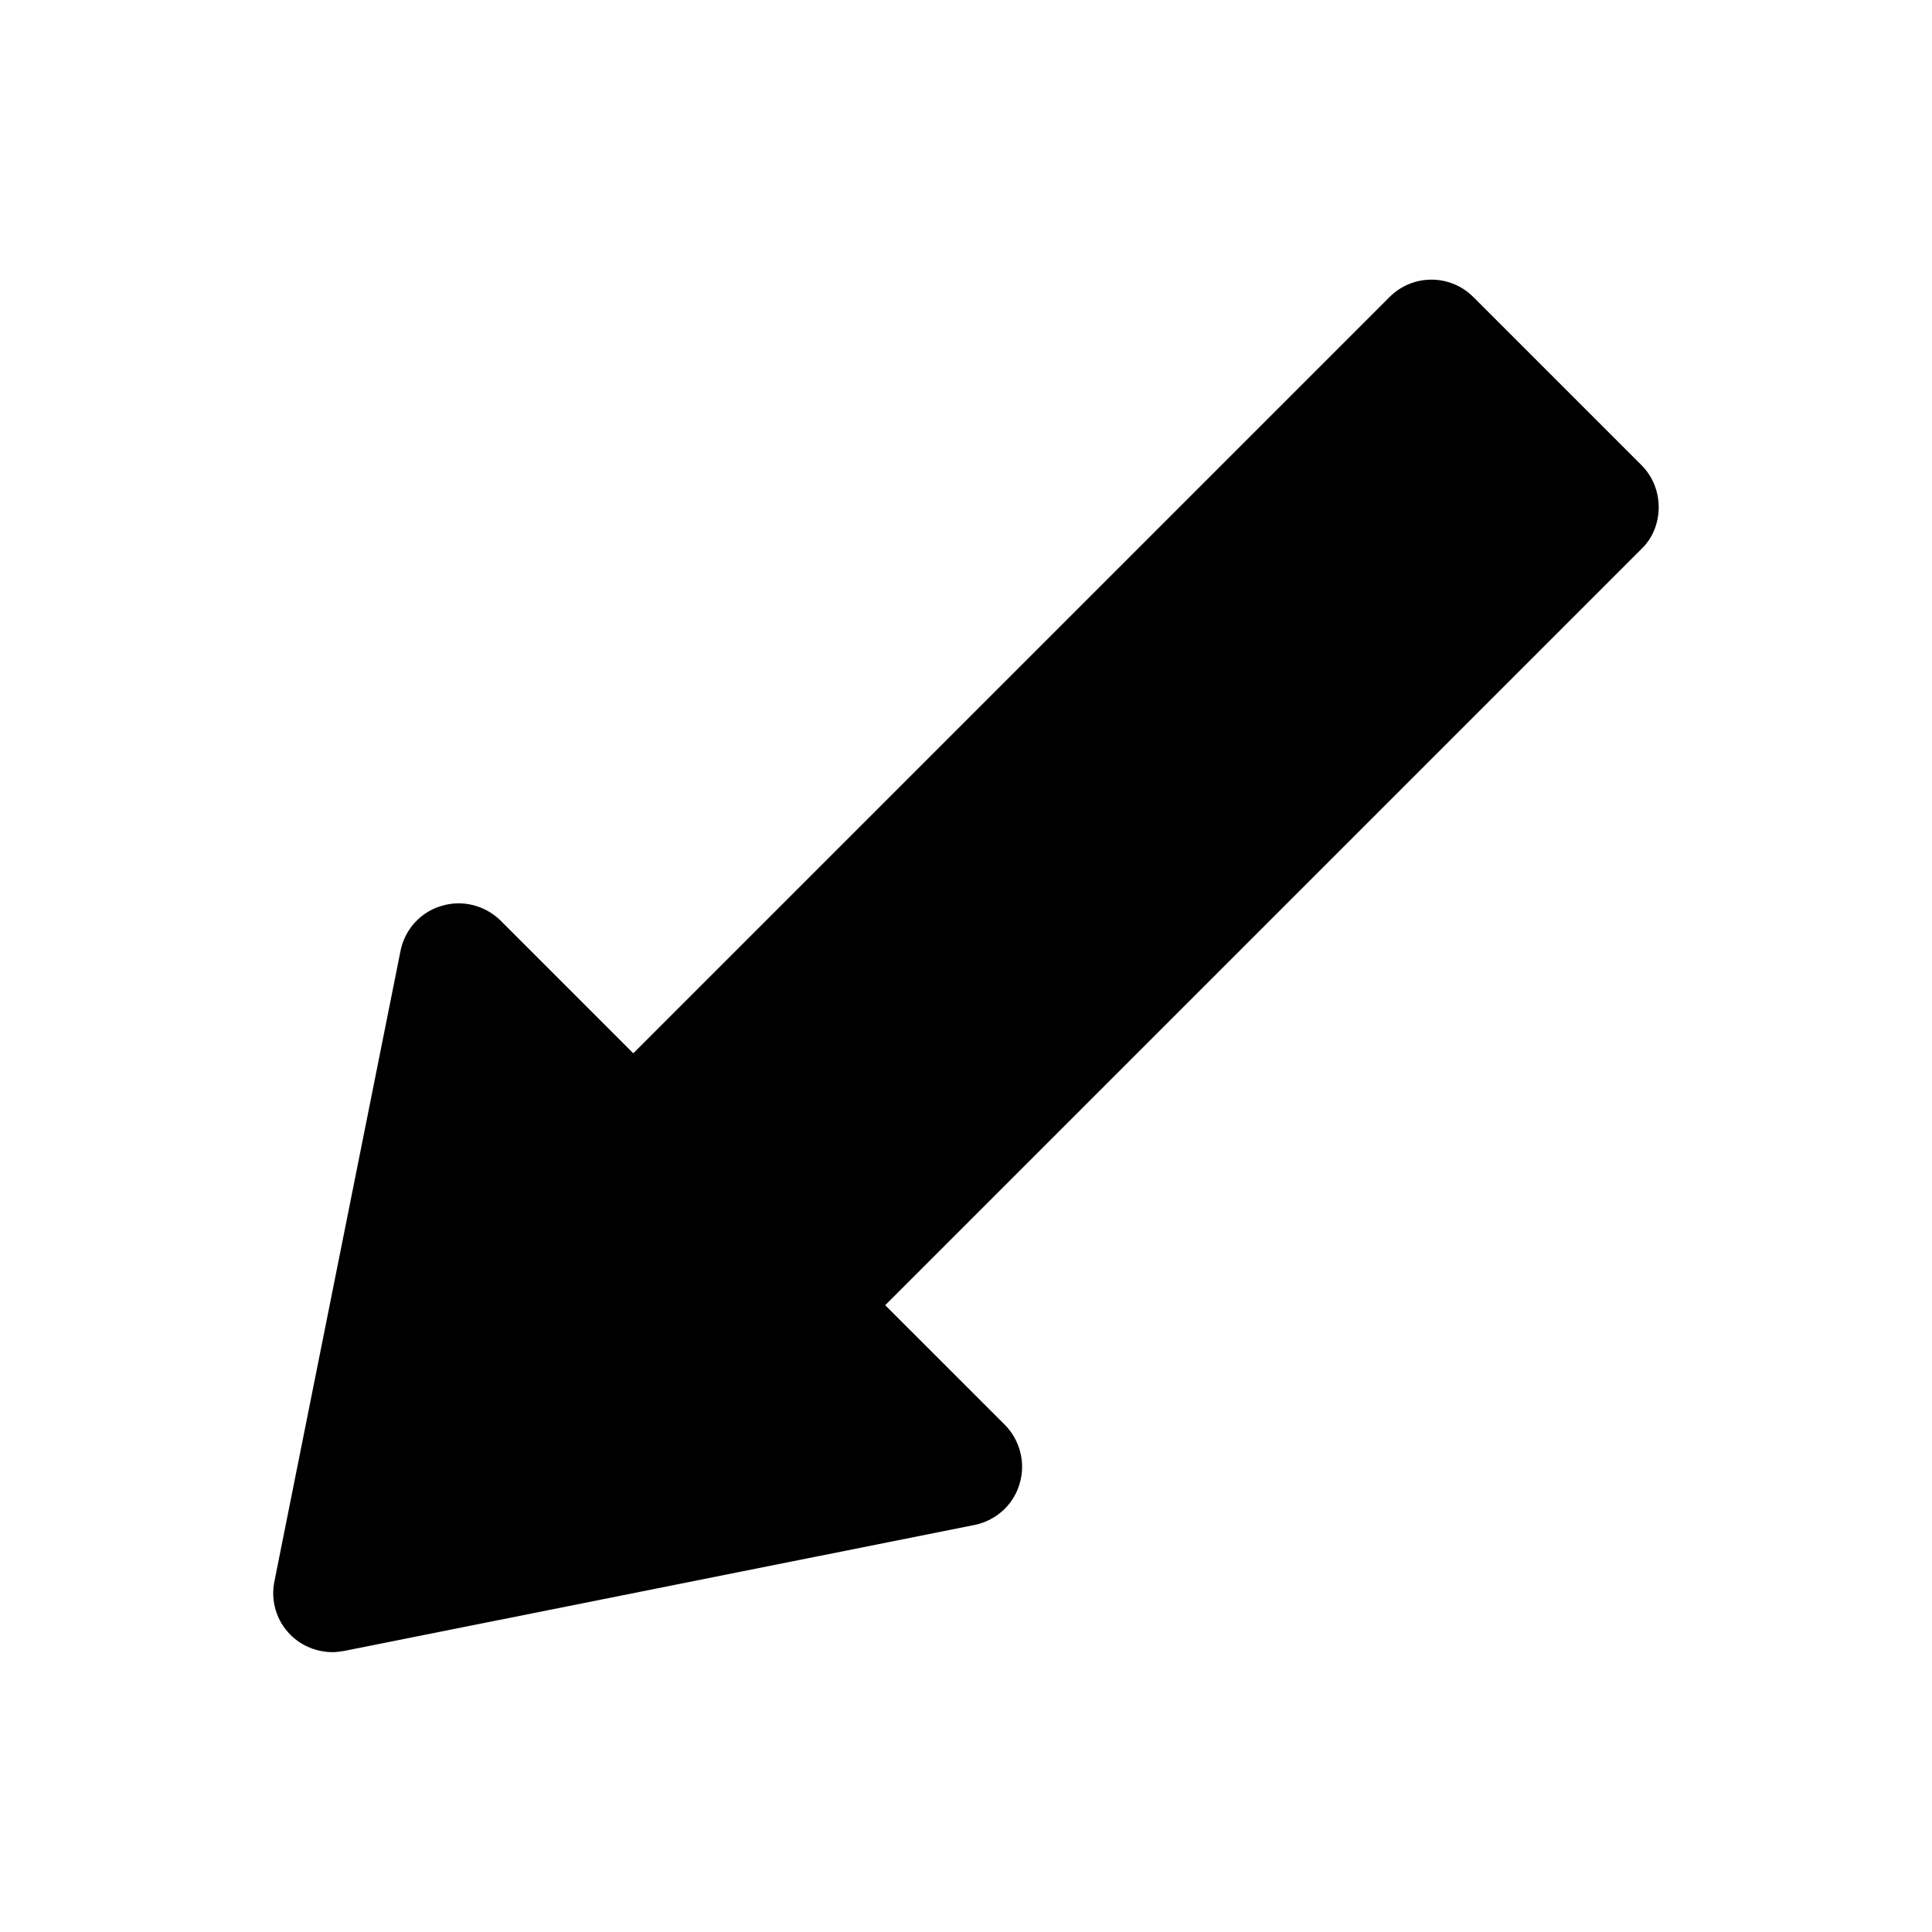 <?xml version="1.0" encoding="UTF-8"?>
<!-- Uploaded to: SVG Repo, www.svgrepo.com, Generator: SVG Repo Mixer Tools -->
<svg fill="#000000" width="800px" height="800px" version="1.1" viewBox="144 144 512 512" xmlns="http://www.w3.org/2000/svg">
 <path d="m583.57 278.45c0-4.25-1.59-8.188-4.566-11.18l-44.555-44.555c-6.141-6.141-16.074-6.141-22.199 0l-200.42 200.42-35.109-35.109c-4.094-4.094-10.234-5.668-15.742-3.938-5.512 1.574-9.762 6.297-10.848 11.965l-33.379 166.89c-1.102 5.195 0.457 10.547 4.25 14.328 2.992 2.992 7.086 4.566 11.18 4.566 0.961 0 2.047-0.156 2.992-0.316l167.03-33.379c5.668-1.102 10.391-5.352 11.98-10.863 1.715-5.512 0.156-11.652-3.938-15.742l-31.66-31.645 200.42-200.42c2.992-2.836 4.566-6.93 4.566-11.023z"/>
</svg>